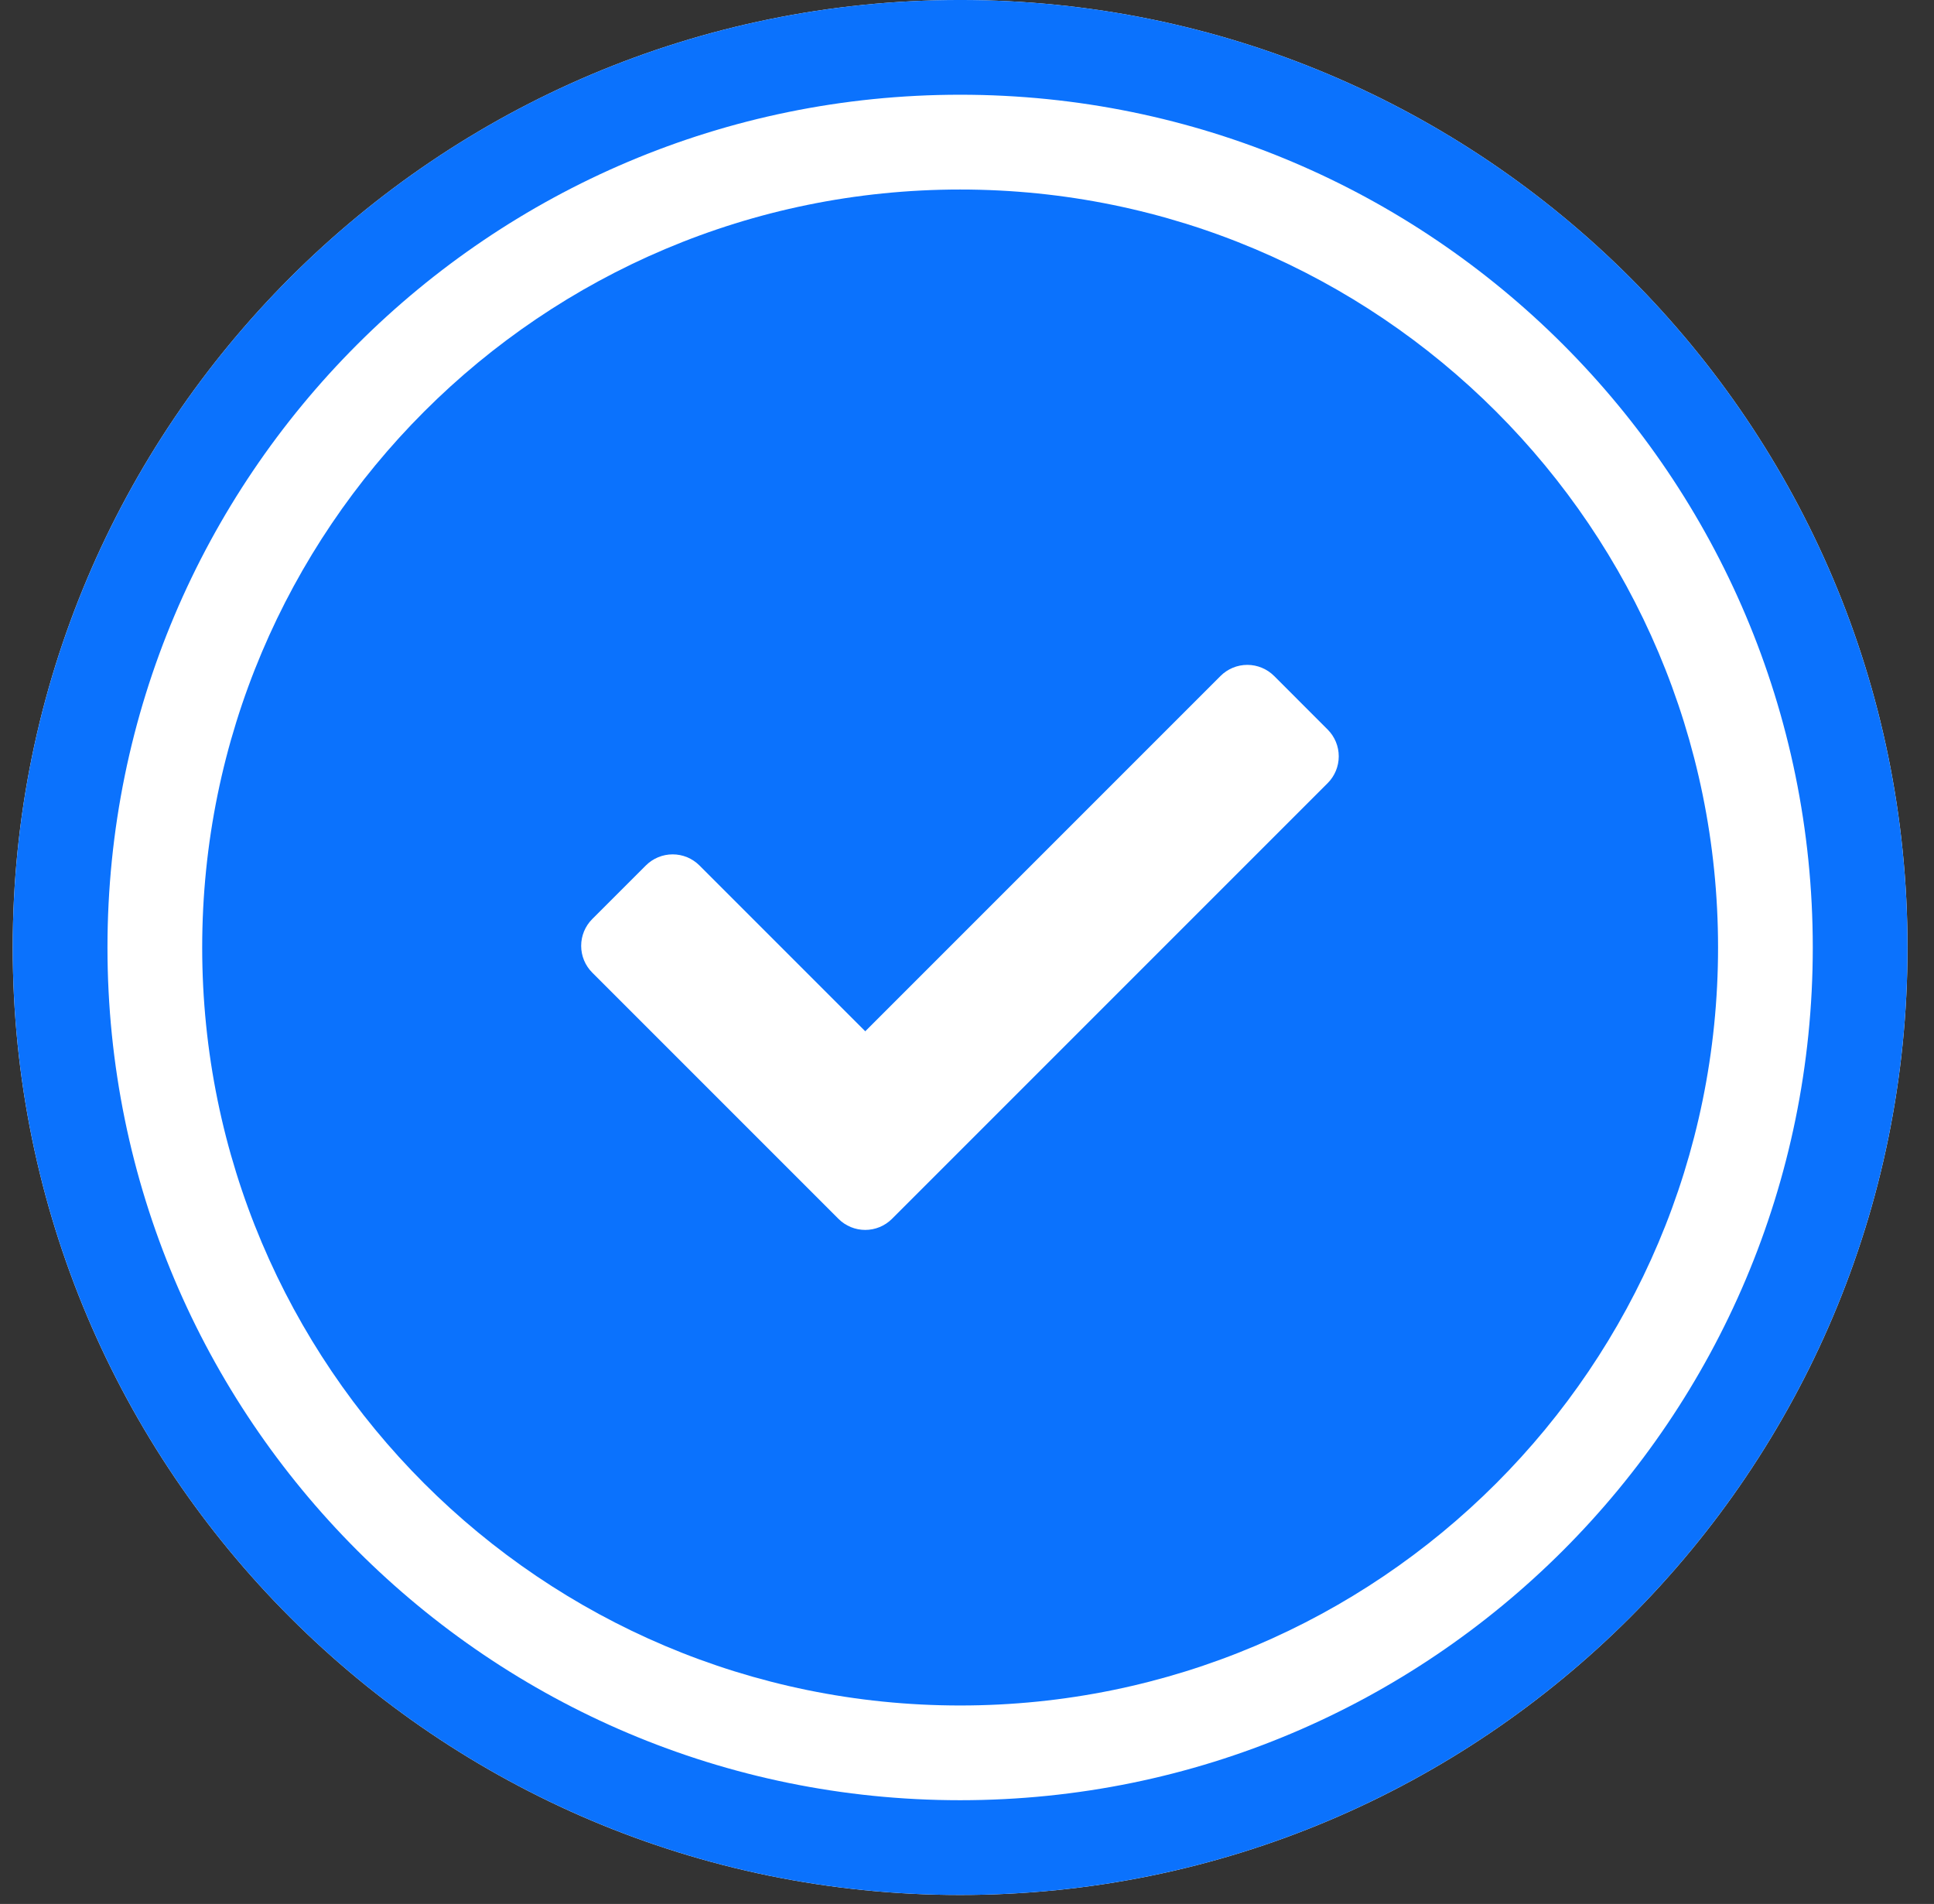 <svg width="64" height="63" viewBox="0 0 64 63" fill="none" xmlns="http://www.w3.org/2000/svg">
<rect x="0" y="0" width="64" height="63" fill="#333333" stroke="none"/>
<path d="M31.773 62.703C49.088 62.703 63.124 48.666 63.124 31.351C63.124 14.037 49.088 0 31.773 0C14.458 0 0.421 14.037 0.421 31.351C0.421 48.666 14.458 62.703 31.773 62.703Z" fill="white"/>
<path d="M31.773 61.135C48.222 61.135 61.556 47.8 61.556 31.351C61.556 14.902 48.222 1.567 31.773 1.567C15.323 1.567 1.989 14.902 1.989 31.351C1.989 47.8 15.323 61.135 31.773 61.135Z" stroke="#0B72FD" stroke-width="3.135"/>
<path d="M31.773 56.433C45.624 56.433 56.854 45.203 56.854 31.352C56.854 17.5 45.624 6.271 31.773 6.271C17.921 6.271 6.691 17.5 6.691 31.352C6.691 45.203 17.921 56.433 31.773 56.433Z" fill="#0B72FD"/>
<path d="M27.75 40.334L19.599 32.183C19.364 31.948 19.232 31.629 19.232 31.297C19.232 30.964 19.364 30.645 19.599 30.41L21.373 28.637C21.609 28.402 21.927 28.27 22.26 28.27C22.592 28.27 22.911 28.402 23.146 28.637L28.633 34.124L40.39 22.367C40.625 22.132 40.944 22 41.276 22C41.608 22 41.927 22.132 42.163 22.367L43.935 24.14C44.17 24.375 44.302 24.694 44.302 25.026C44.302 25.359 44.17 25.678 43.935 25.913L29.514 40.334C29.279 40.567 28.962 40.697 28.632 40.697C28.302 40.697 27.985 40.567 27.75 40.334Z" fill="white"/>
</svg>
